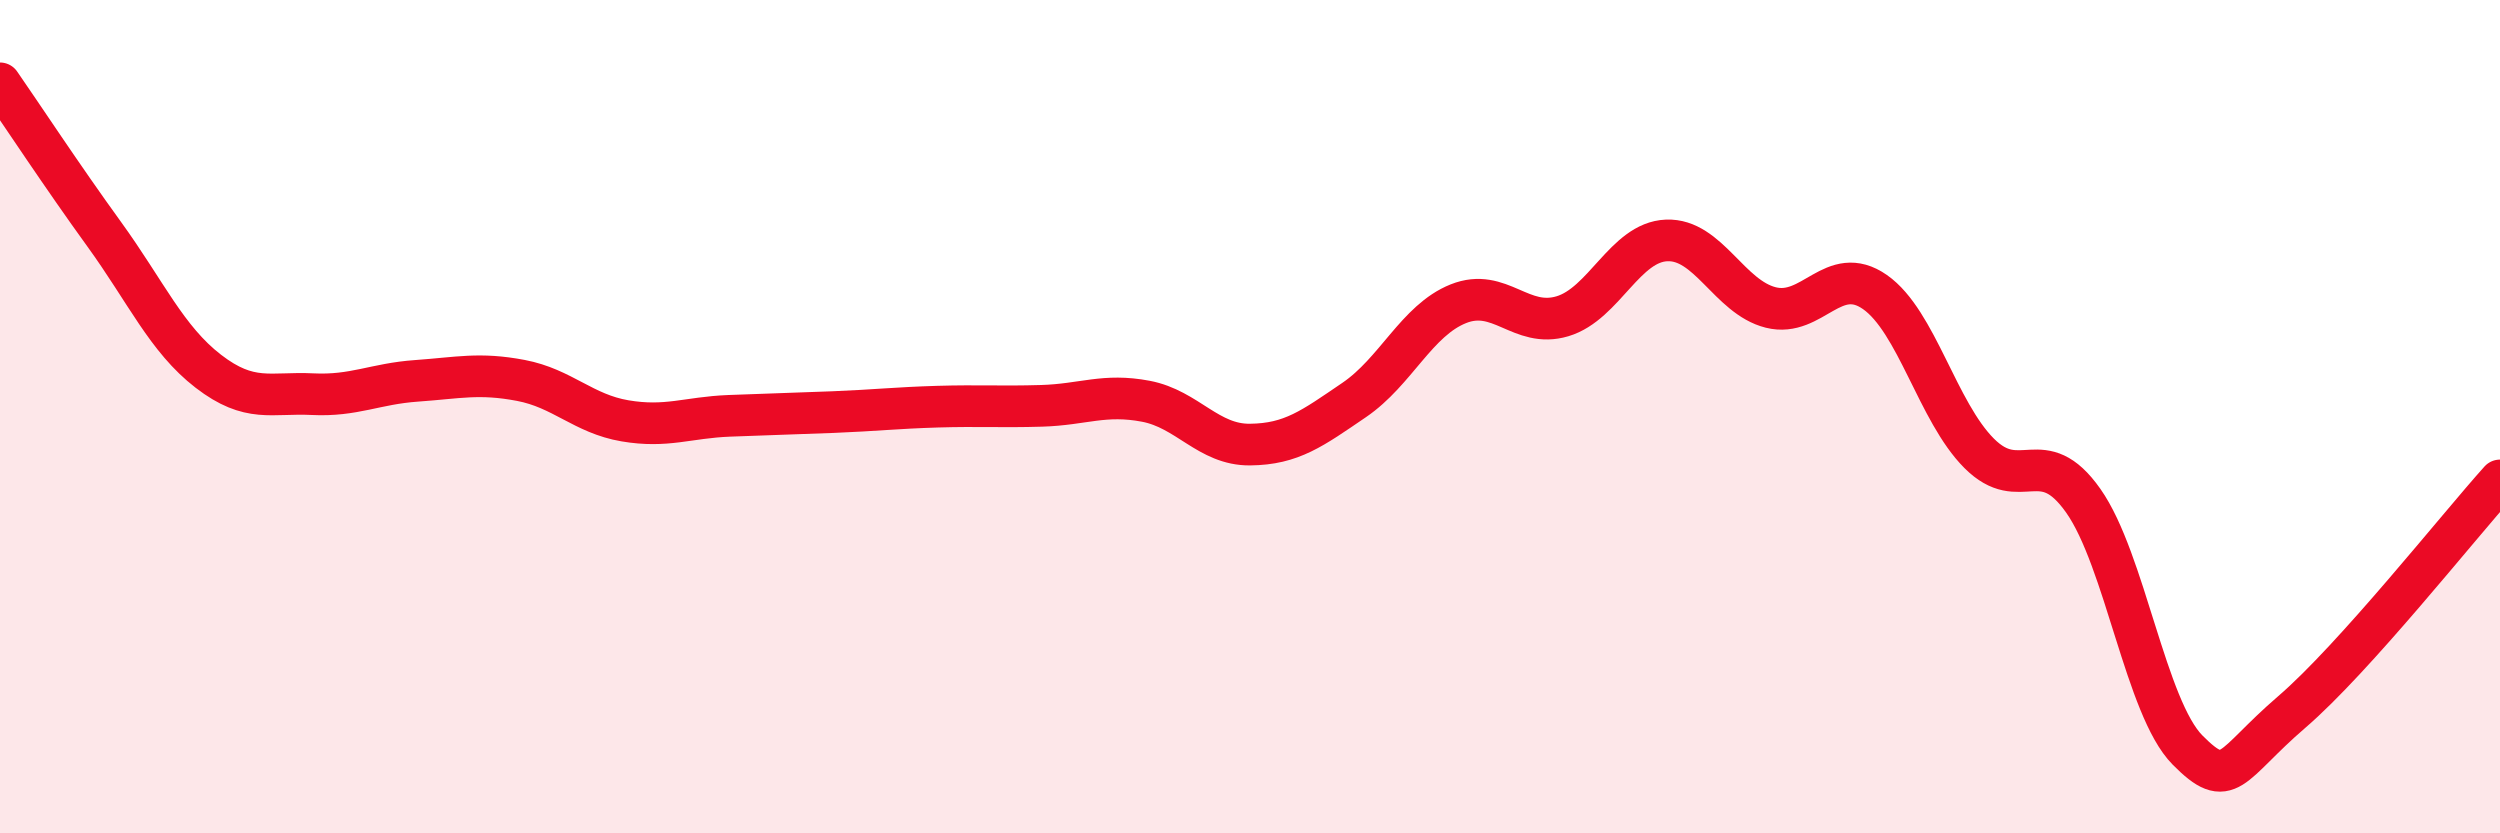 
    <svg width="60" height="20" viewBox="0 0 60 20" xmlns="http://www.w3.org/2000/svg">
      <path
        d="M 0,2 C 0.5,2.72 1.5,4.24 2.5,5.62 C 3.5,7 4,8.14 5,8.91 C 6,9.68 6.5,9.41 7.5,9.46 C 8.5,9.51 9,9.21 10,9.14 C 11,9.07 11.5,8.94 12.5,9.13 C 13.5,9.32 14,9.93 15,10.1 C 16,10.27 16.5,10.02 17.5,9.98 C 18.5,9.94 19,9.93 20,9.89 C 21,9.85 21.5,9.79 22.5,9.76 C 23.5,9.73 24,9.77 25,9.74 C 26,9.71 26.5,9.44 27.5,9.63 C 28.5,9.82 29,10.68 30,10.67 C 31,10.66 31.5,10.28 32.5,9.6 C 33.5,8.92 34,7.69 35,7.29 C 36,6.89 36.5,7.89 37.5,7.59 C 38.5,7.29 39,5.81 40,5.77 C 41,5.73 41.5,7.13 42.5,7.38 C 43.5,7.63 44,6.31 45,7.01 C 46,7.71 46.5,9.88 47.5,10.88 C 48.5,11.88 49,10.6 50,12.02 C 51,13.44 51.5,16.99 52.5,18 C 53.5,19.01 53.5,18.38 55,17.09 C 56.5,15.8 59,12.64 60,11.53L60 20L0 20Z"
        fill="#EB0A25"
        opacity="0.1"
        stroke-linecap="round"
        stroke-linejoin="round"
      />
      <path
        d="M 0,2 C 0.5,2.72 1.5,4.24 2.5,5.62 C 3.5,7 4,8.14 5,8.91 C 6,9.68 6.5,9.41 7.5,9.46 C 8.5,9.51 9,9.21 10,9.14 C 11,9.07 11.5,8.94 12.5,9.13 C 13.5,9.32 14,9.93 15,10.1 C 16,10.27 16.5,10.02 17.5,9.98 C 18.5,9.94 19,9.93 20,9.89 C 21,9.85 21.5,9.79 22.5,9.76 C 23.5,9.73 24,9.77 25,9.74 C 26,9.71 26.5,9.44 27.5,9.63 C 28.5,9.82 29,10.68 30,10.67 C 31,10.66 31.5,10.28 32.5,9.6 C 33.5,8.92 34,7.69 35,7.29 C 36,6.89 36.5,7.89 37.5,7.59 C 38.5,7.29 39,5.81 40,5.77 C 41,5.73 41.5,7.13 42.5,7.38 C 43.5,7.63 44,6.31 45,7.01 C 46,7.71 46.5,9.88 47.5,10.88 C 48.5,11.88 49,10.6 50,12.02 C 51,13.44 51.5,16.99 52.5,18 C 53.5,19.01 53.5,18.38 55,17.09 C 56.5,15.8 59,12.64 60,11.53"
        stroke="#EB0A25"
        stroke-width="1"
        fill="none"
        stroke-linecap="round"
        stroke-linejoin="round"
      />
    </svg>
  